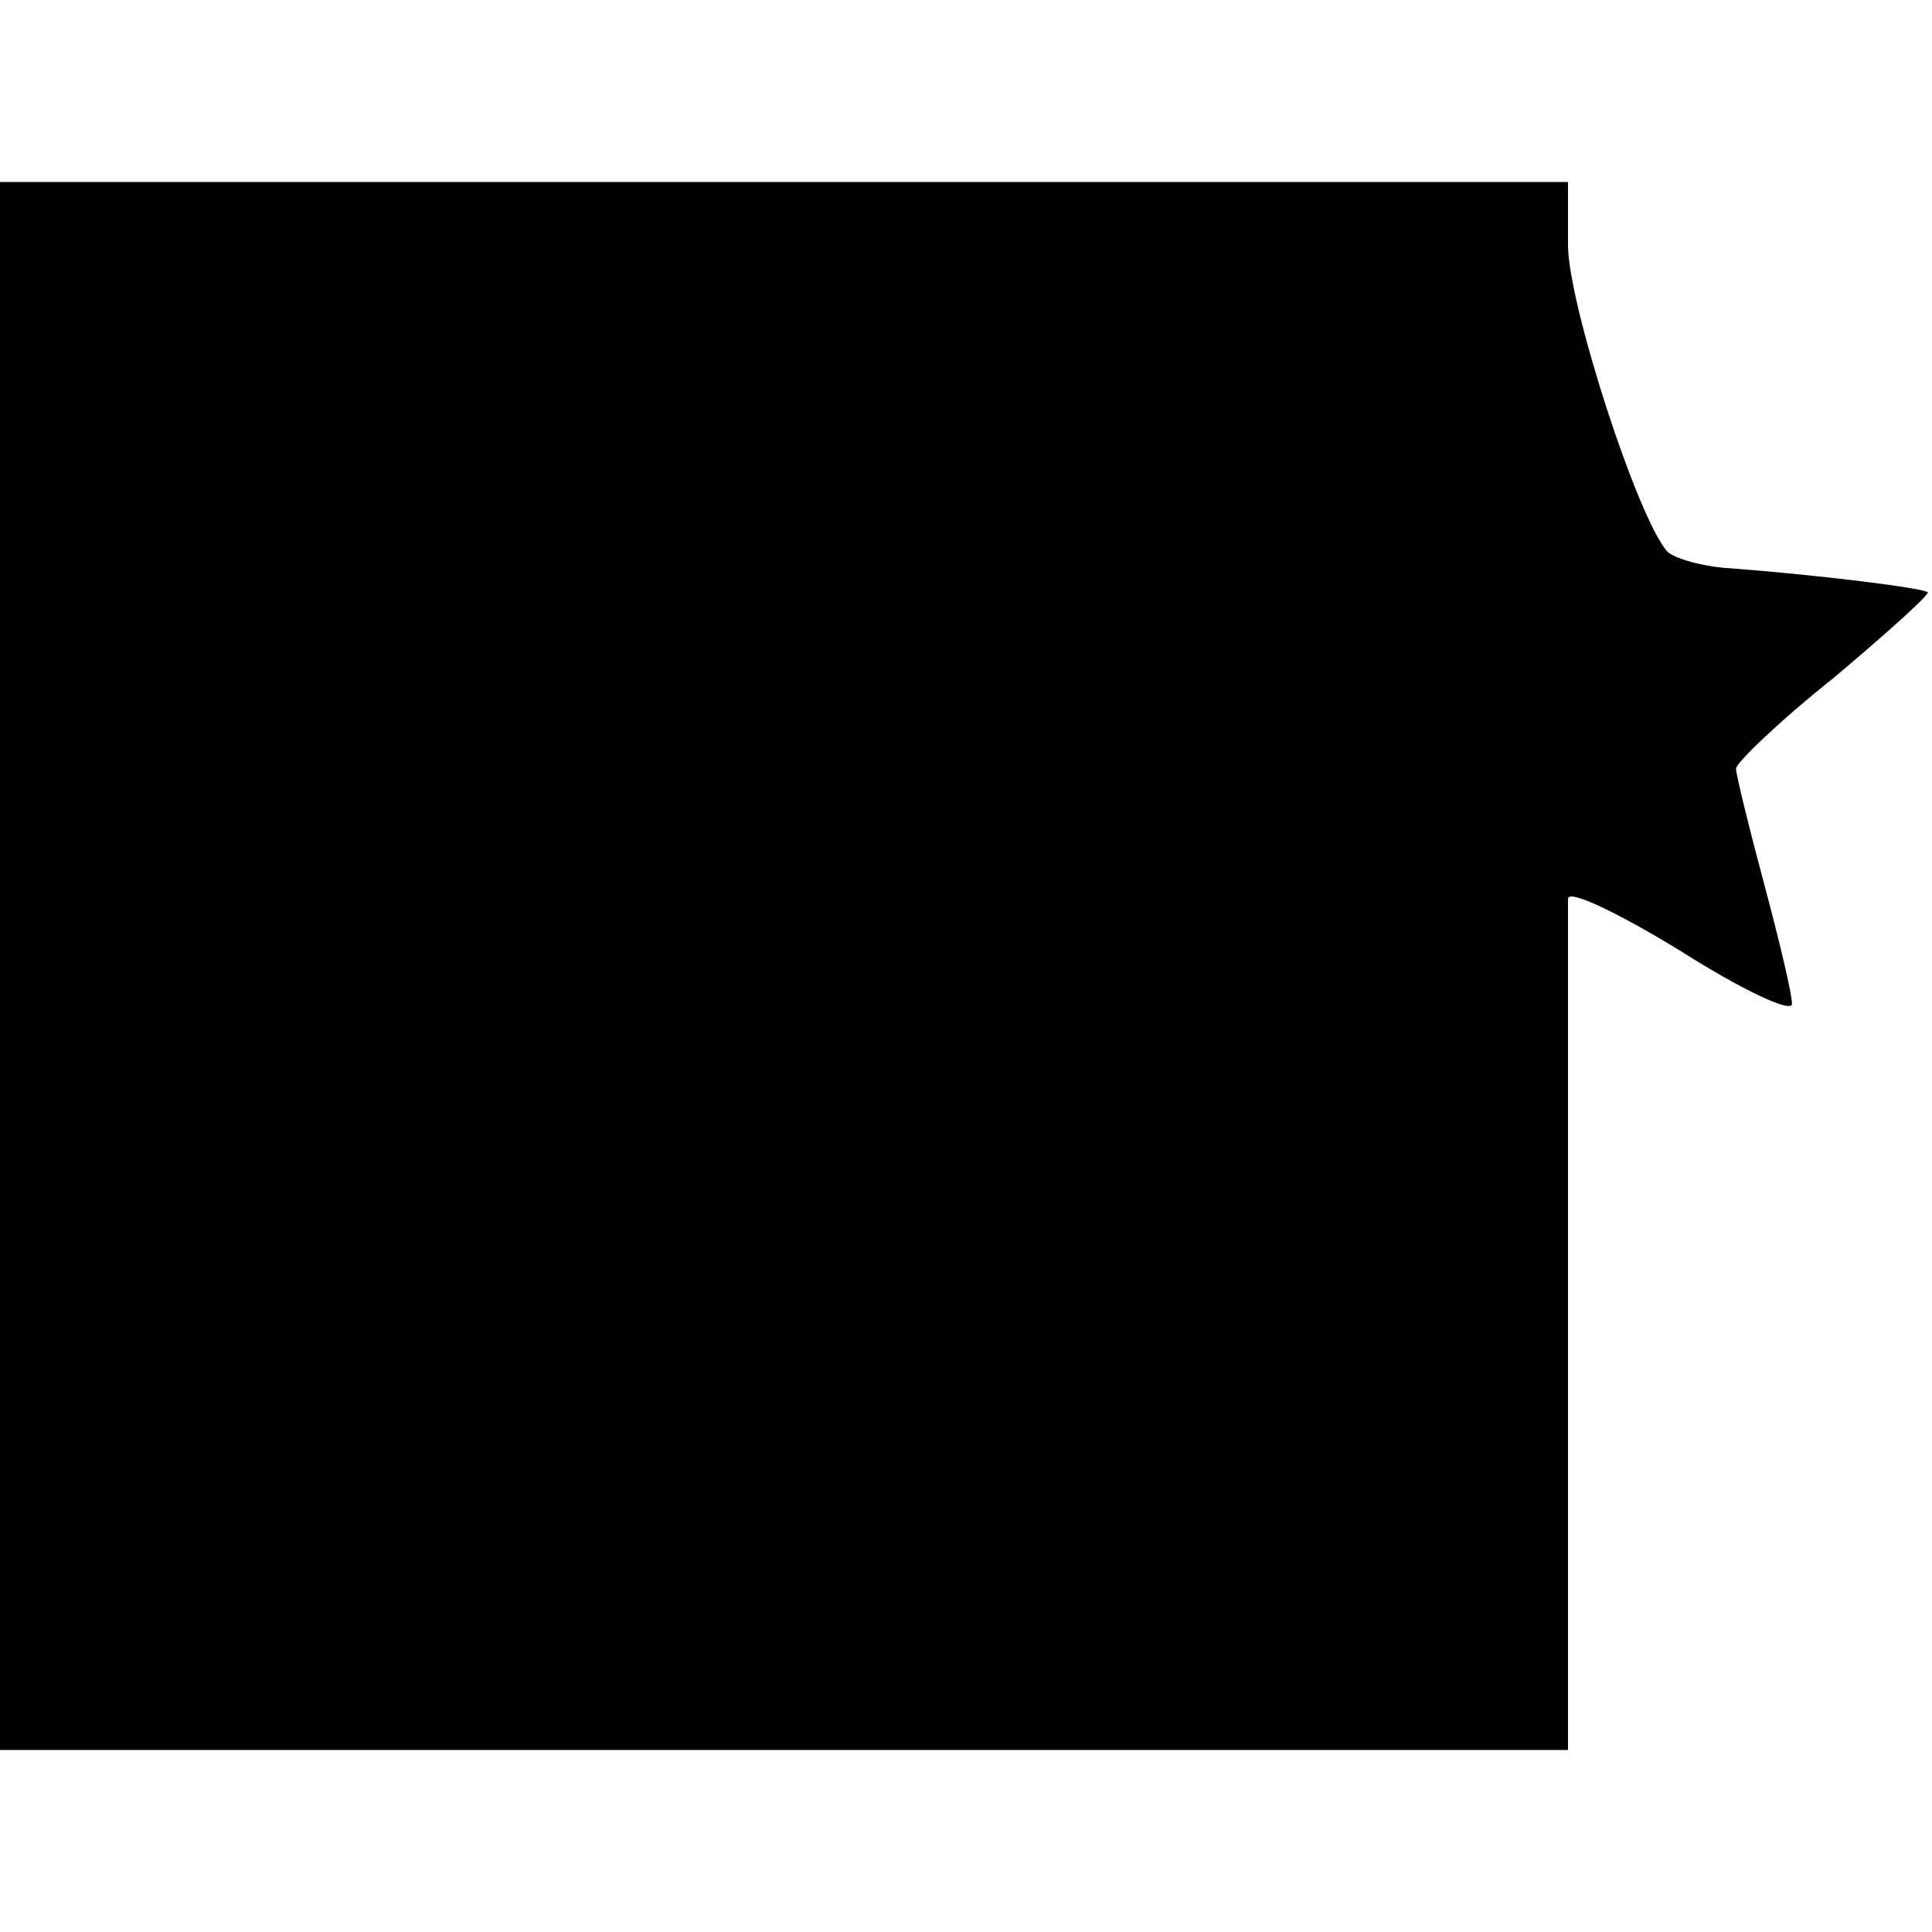 <?xml version="1.0" standalone="no"?>
<!DOCTYPE svg PUBLIC "-//W3C//DTD SVG 20010904//EN"
 "http://www.w3.org/TR/2001/REC-SVG-20010904/DTD/svg10.dtd">
<svg version="1.0" xmlns="http://www.w3.org/2000/svg"
 width="138pt" height="138pt" viewBox="0 0 138 138"
 preserveAspectRatio="xMidYMid meet">
<g transform="translate(0,138) scale(0.1,-0.1)"
fill="#000000" stroke="none">
<path d="M0 690 l0 -560 560 0 560 0 0 298 c0 163 0 303 0 310 0 7 34 -9 80
-37 44 -28 80 -45 80 -38 0 7 -9 45 -20 86 -11 41 -20 78 -20 82 0 4 31 34 70
65 38 32 68 59 67 61 -4 3 -75 12 -140 17 -20 1 -41 7 -46 12 -21 23 -71 177
-71 219 l0 45 -560 0 -560 0 0 -560z"/>
</g>
</svg>

